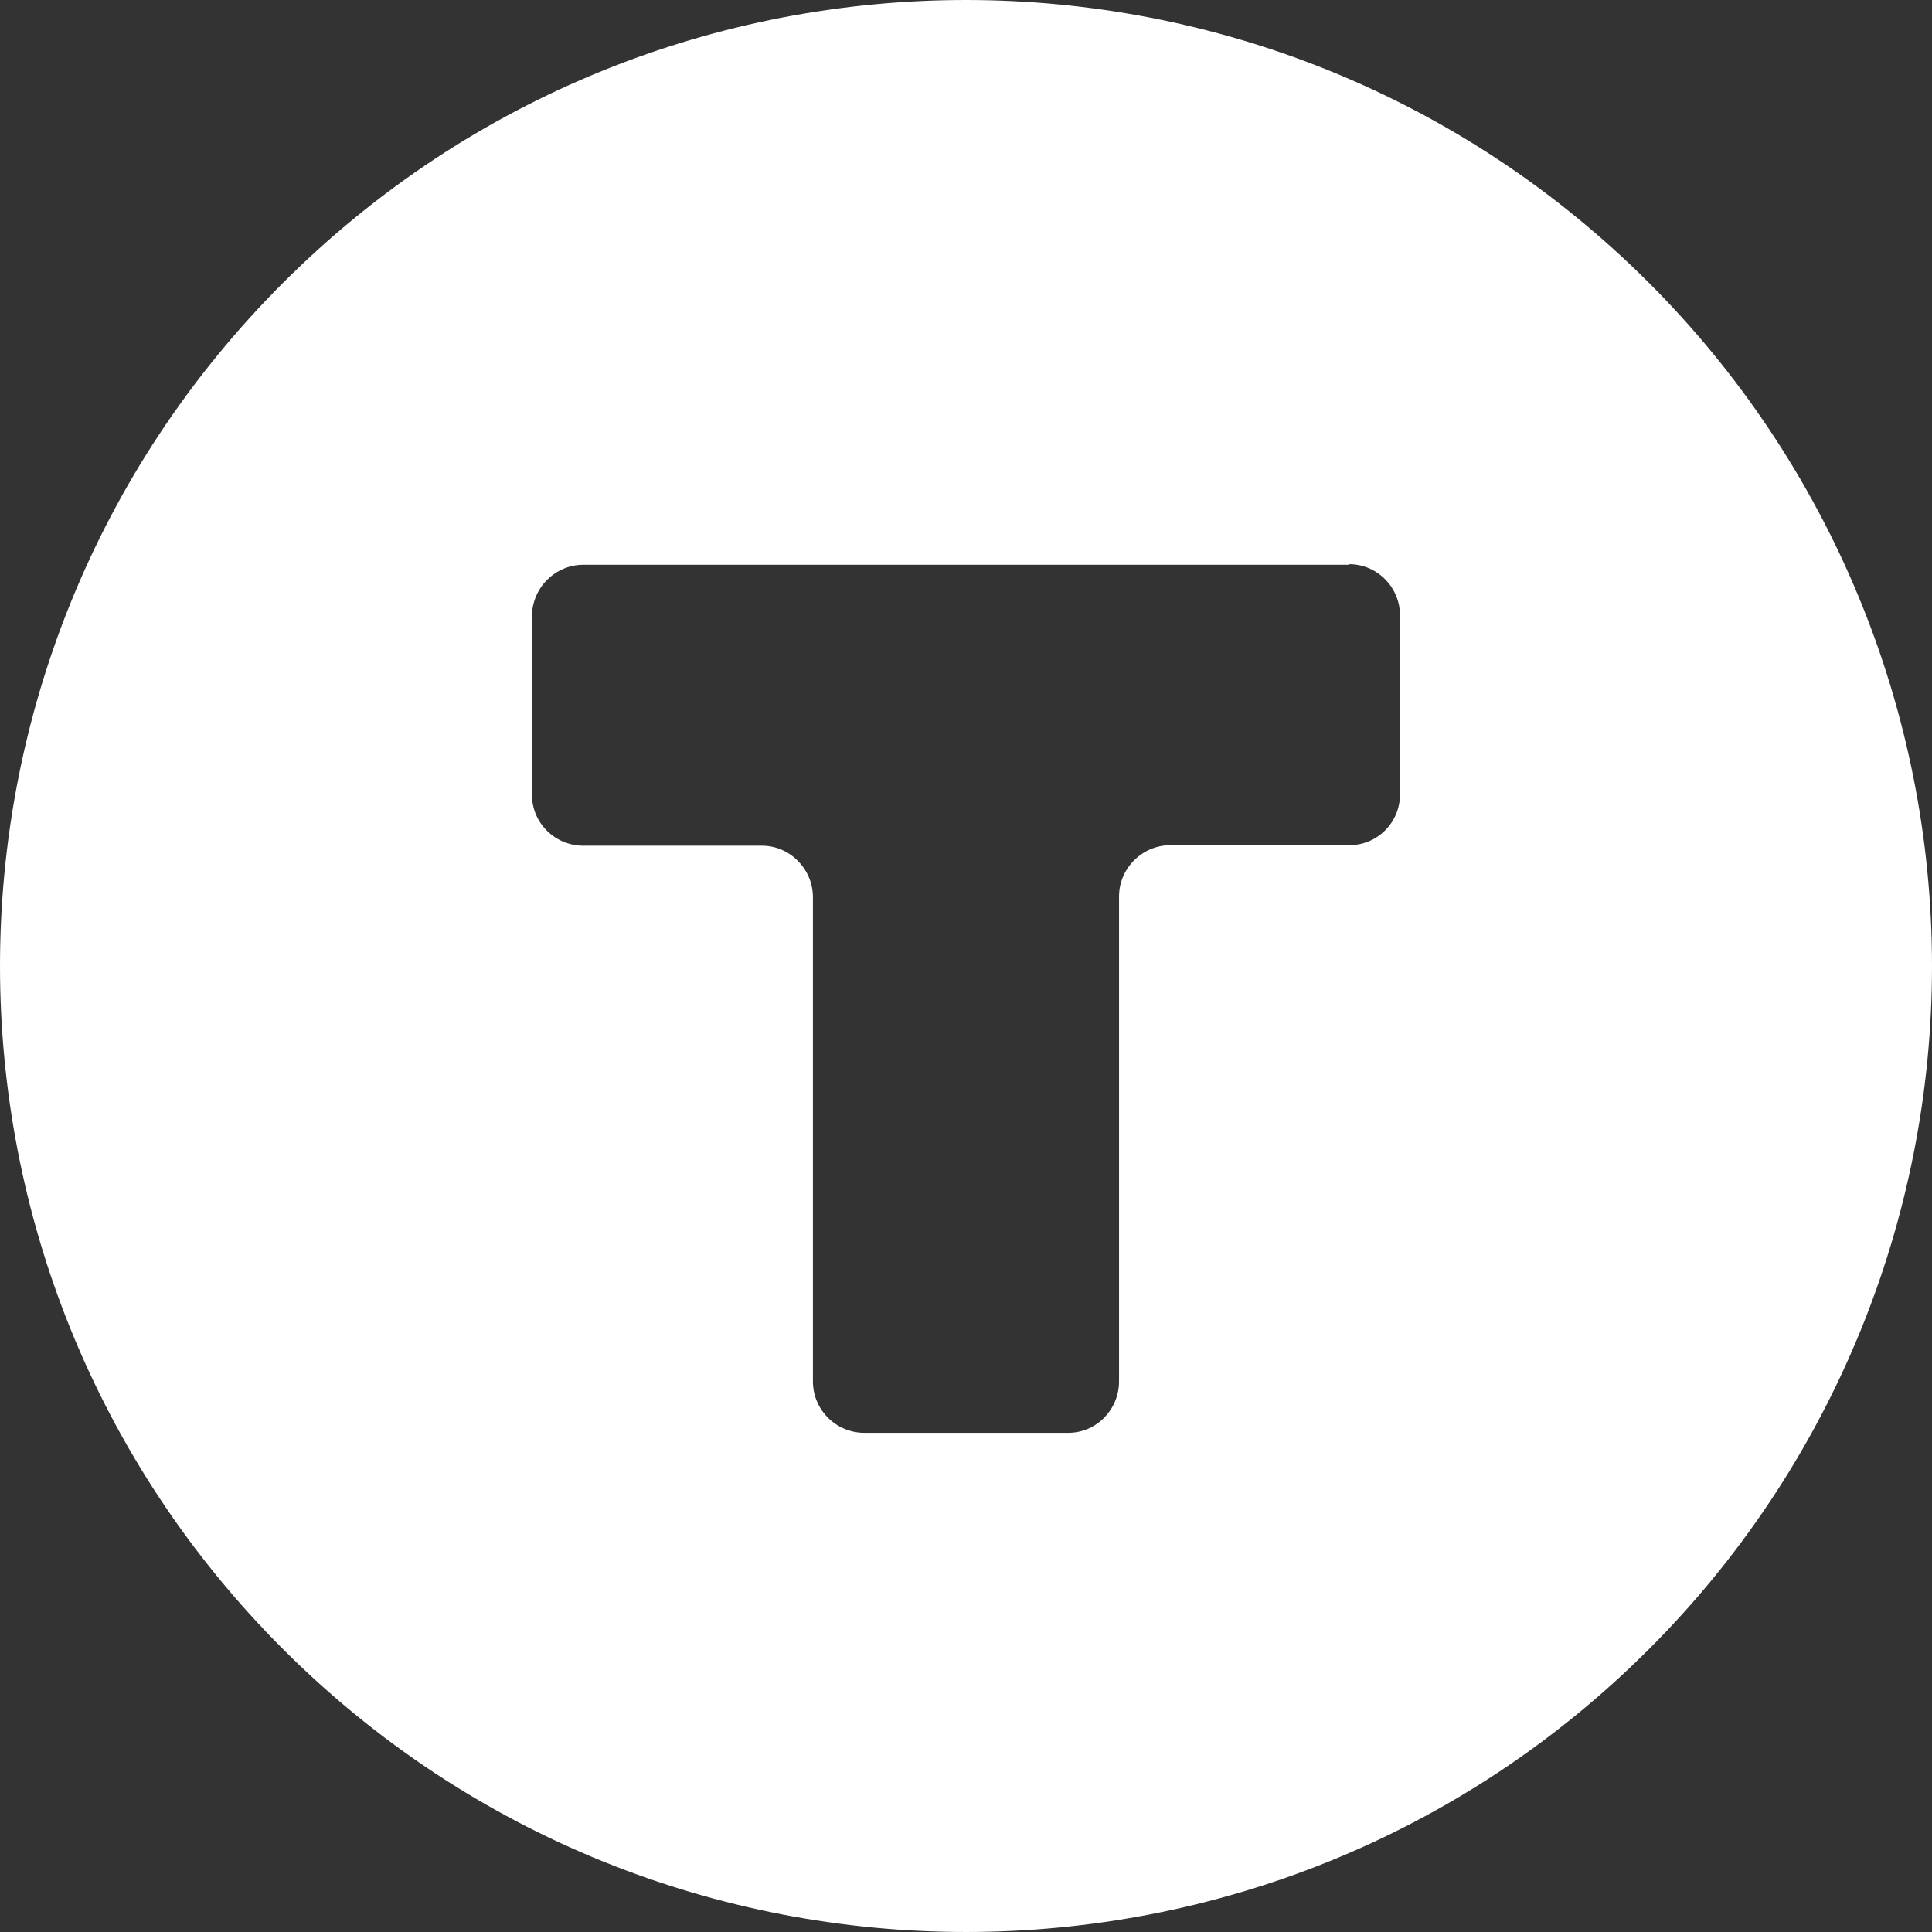 <?xml version="1.0" encoding="UTF-8"?> <svg xmlns="http://www.w3.org/2000/svg" width="43" height="43" viewBox="0 0 43 43" fill="none"><rect x="0" y="0" width="43" height="43" fill="#333333" stroke="none"/><g clip-path="url(#clip0_395_13)"><path fill-rule="evenodd" clip-rule="evenodd" d="M36.7 6.295C28.303 -2.1 14.69 -2.098 6.295 6.3C-2.1 14.697 -2.098 28.31 6.3 36.705C14.697 45.1 28.31 45.098 36.705 36.7C38.701 34.704 40.285 32.333 41.365 29.725C42.445 27.116 43.001 24.32 43 21.497C43 18.673 42.443 15.878 41.362 13.269C40.281 10.661 38.697 8.291 36.7 6.295ZM30.029 12.557C30.65 12.557 31.16 13.067 31.16 13.701V17.68C31.16 18.301 30.663 18.811 30.029 18.811H26.05C25.428 18.811 24.906 19.321 24.906 19.955V30.746C24.906 31.368 24.409 31.89 23.775 31.89H19.225C18.924 31.887 18.636 31.765 18.424 31.55C18.212 31.336 18.093 31.047 18.093 30.746V19.967C18.093 19.346 17.584 18.823 16.962 18.823H12.984C12.362 18.823 11.84 18.326 11.84 17.692V13.714C11.84 13.092 12.35 12.57 12.984 12.57H30.016L30.029 12.557Z" fill="white"></path></g><defs><clipPath id="clip0_395_13"><rect width="43" height="43" fill="white"></rect></clipPath></defs></svg> 